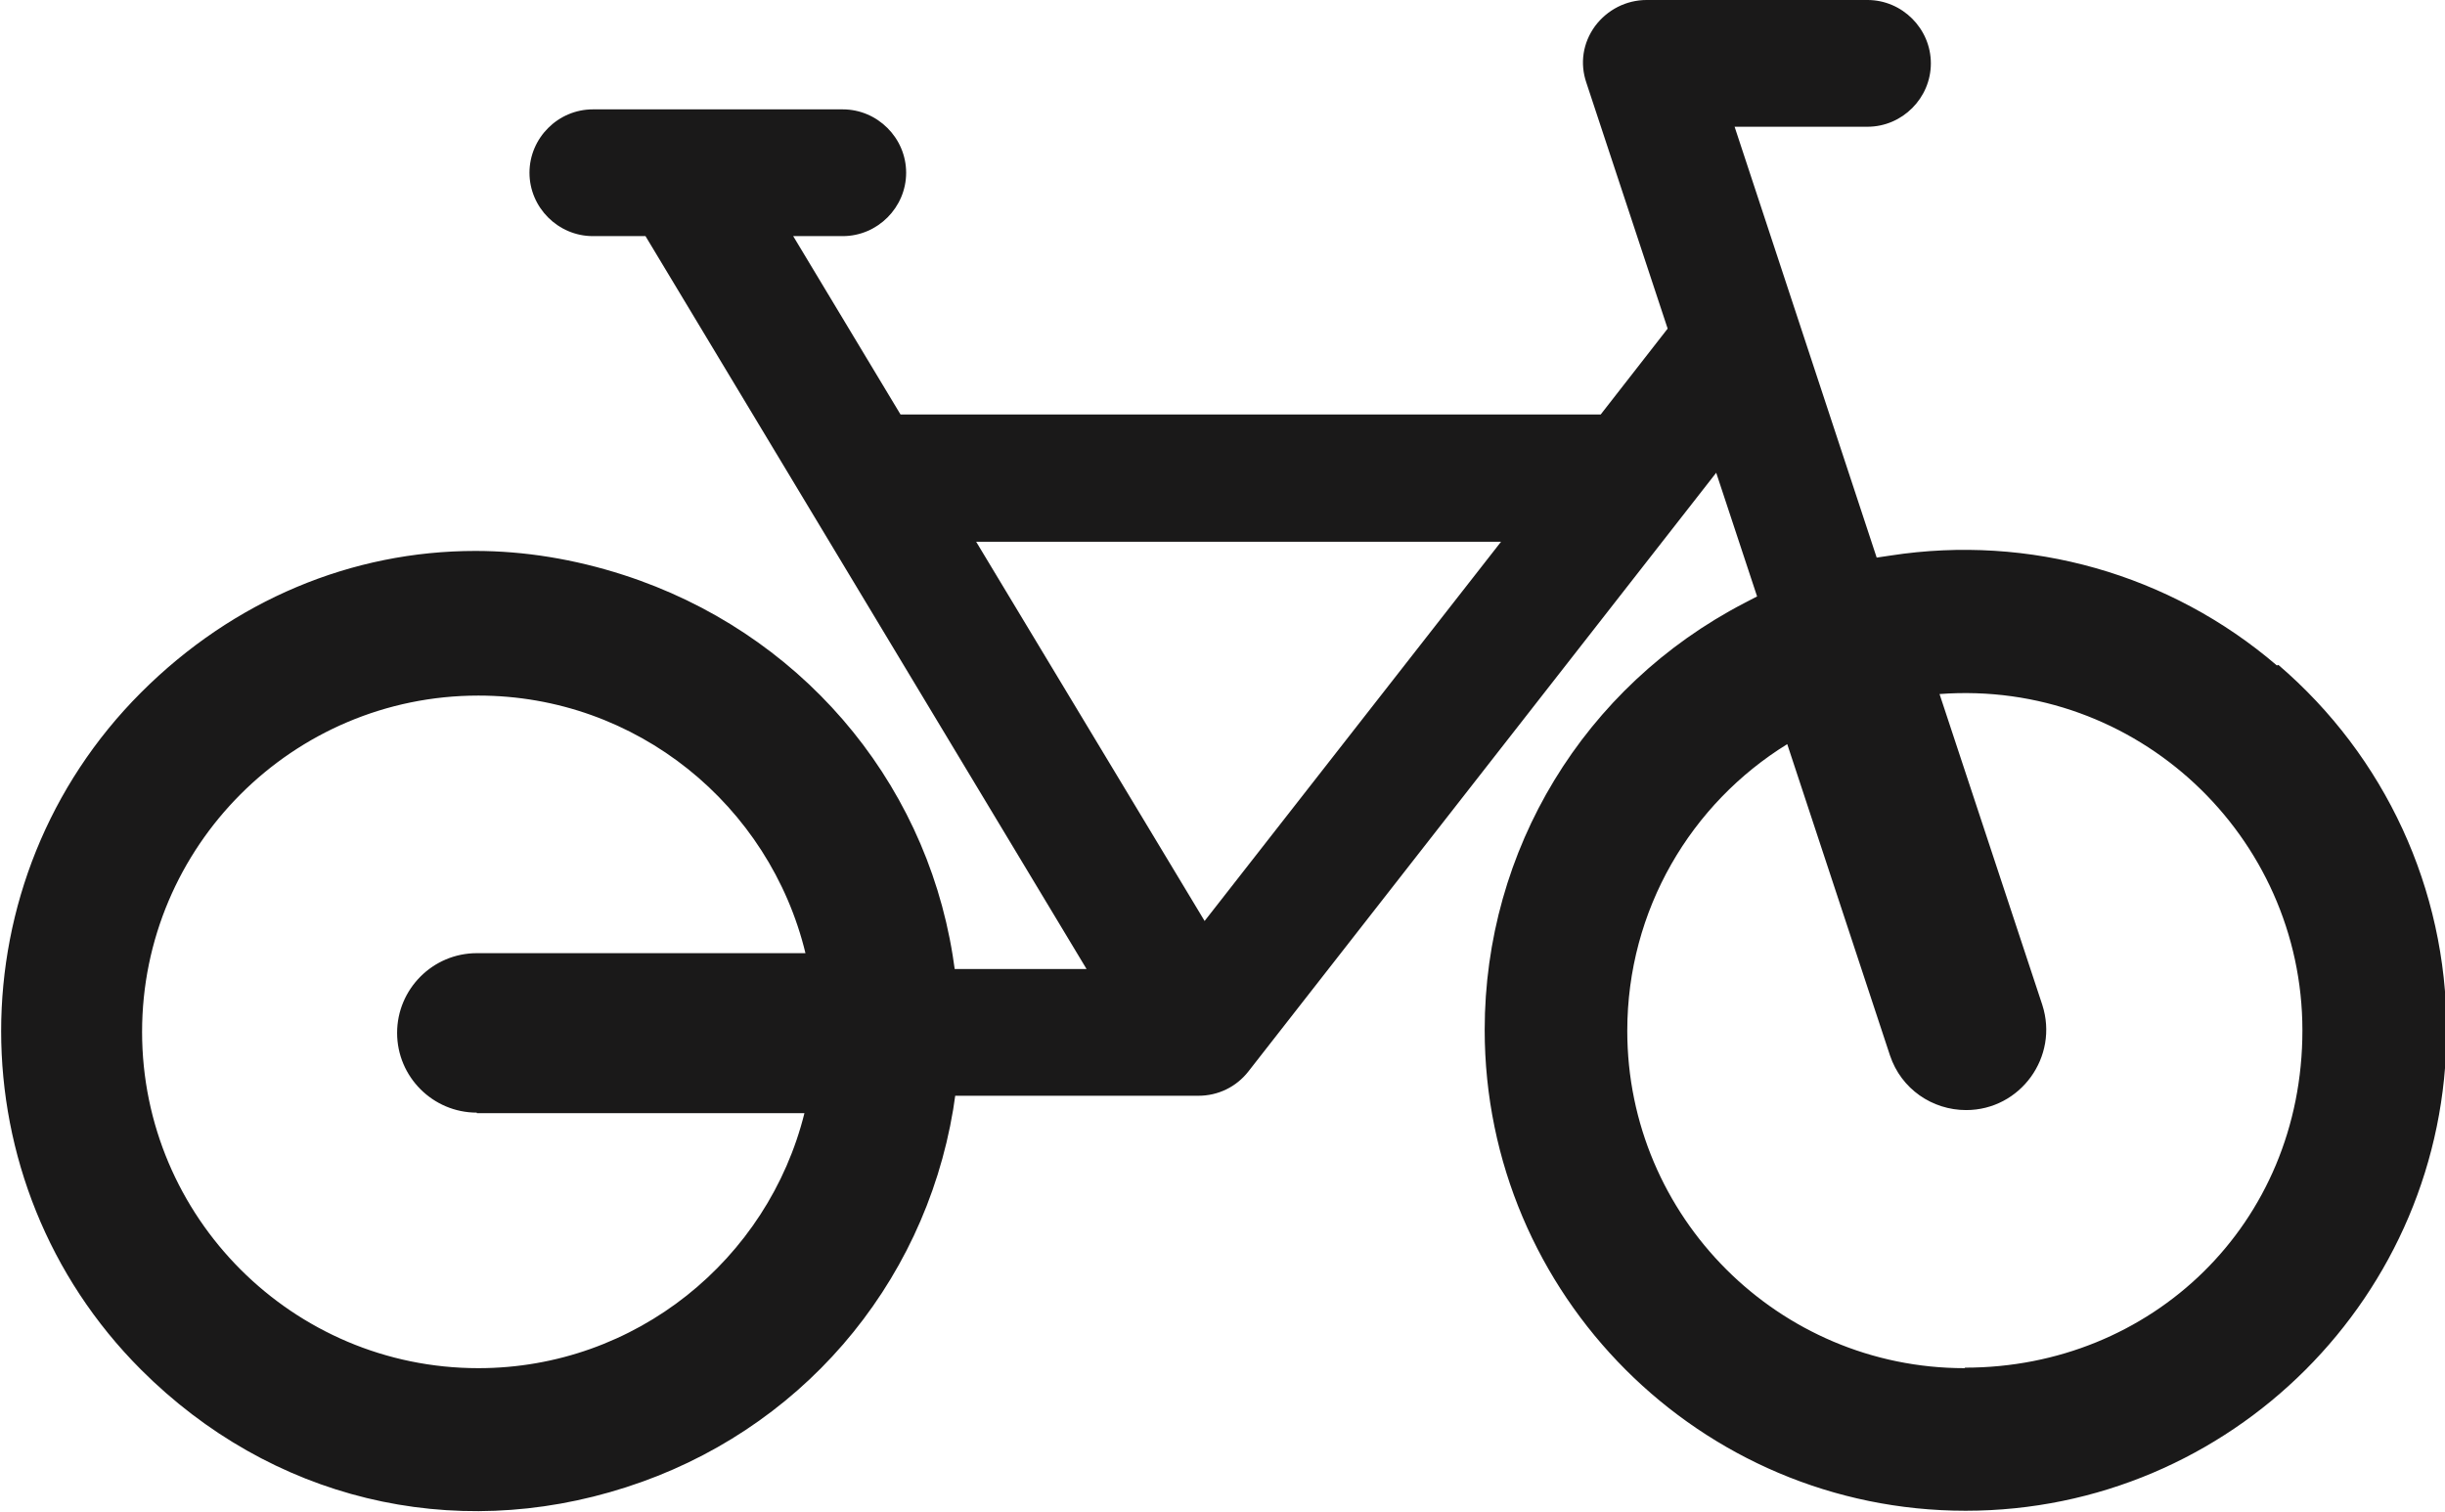 <?xml version="1.0" encoding="UTF-8"?> <svg xmlns="http://www.w3.org/2000/svg" id="Calque_2" viewBox="0 0 47.84 29.58"><defs><style>.cls-1{fill:none;}.cls-2{fill:#1a1919;}</style></defs><g id="Calque_1-2"><polygon class="cls-1" points="23.64 16.88 28.04 11.25 20.25 11.25 23.64 16.88"></polygon><path class="cls-1" d="M33.32,10.62l-1.62,2.07c.56-.5,1.18-.95,1.86-1.33l-.25-.74Z"></path><path class="cls-2" d="M44.55,13.02c-2.09-1.79-4.84-2.57-7.56-2.15l-.27.04-2.78-8.43h2.6c.68,0,1.24-.56,1.24-1.24s-.56-1.24-1.24-1.24h-4.32c-.4,0-.77.19-1.01.51-.24.33-.3.73-.17,1.11l1.59,4.81-1.31,1.68h-13.7l-2.1-3.49h.97c.68,0,1.24-.56,1.24-1.24s-.56-1.24-1.24-1.24h-4.89c-.68,0-1.24.56-1.24,1.24s.56,1.24,1.24,1.24h1.03l8.63,14.34h-2.58l-.04-.27c-.56-3.48-3.03-6.34-6.44-7.44-.96-.31-1.94-.47-2.9-.47-2.41,0-4.73.96-6.54,2.77-3.65,3.65-3.65,9.6,0,13.25,2.53,2.53,6.08,3.4,9.49,2.3,3.37-1.08,5.82-3.91,6.4-7.39l.04-.27h4.76c.38,0,.74-.17.98-.48l9.15-11.71.8,2.42-.25.13c-3.14,1.63-5.08,4.83-5.08,8.35,0,5.19,4.22,9.41,9.41,9.41s9.41-4.22,9.41-9.41c0-2.75-1.2-5.35-3.29-7.14ZM9.33,21.78h6.41c-.71,2.86-3.3,4.99-6.38,4.99-3.63,0-6.58-2.95-6.58-6.58s2.95-6.58,6.58-6.58c3.1,0,5.7,2.15,6.4,5.04h-6.43c-.86,0-1.56.7-1.56,1.56s.7,1.56,1.56,1.56ZM23.57,18.02l-4.47-7.42h10.27l-5.8,7.42ZM38.44,26.77c-3.64,0-6.6-2.96-6.6-6.6,0-2.37,1.25-4.45,3.13-5.61l2.01,6.09c.22.66.83,1.07,1.49,1.07,1.06,0,1.82-1.04,1.49-2.06l-2.01-6.08c3.86-.29,7.1,2.78,7.1,6.58s-2.96,6.6-6.6,6.6Z"></path></g></svg> 